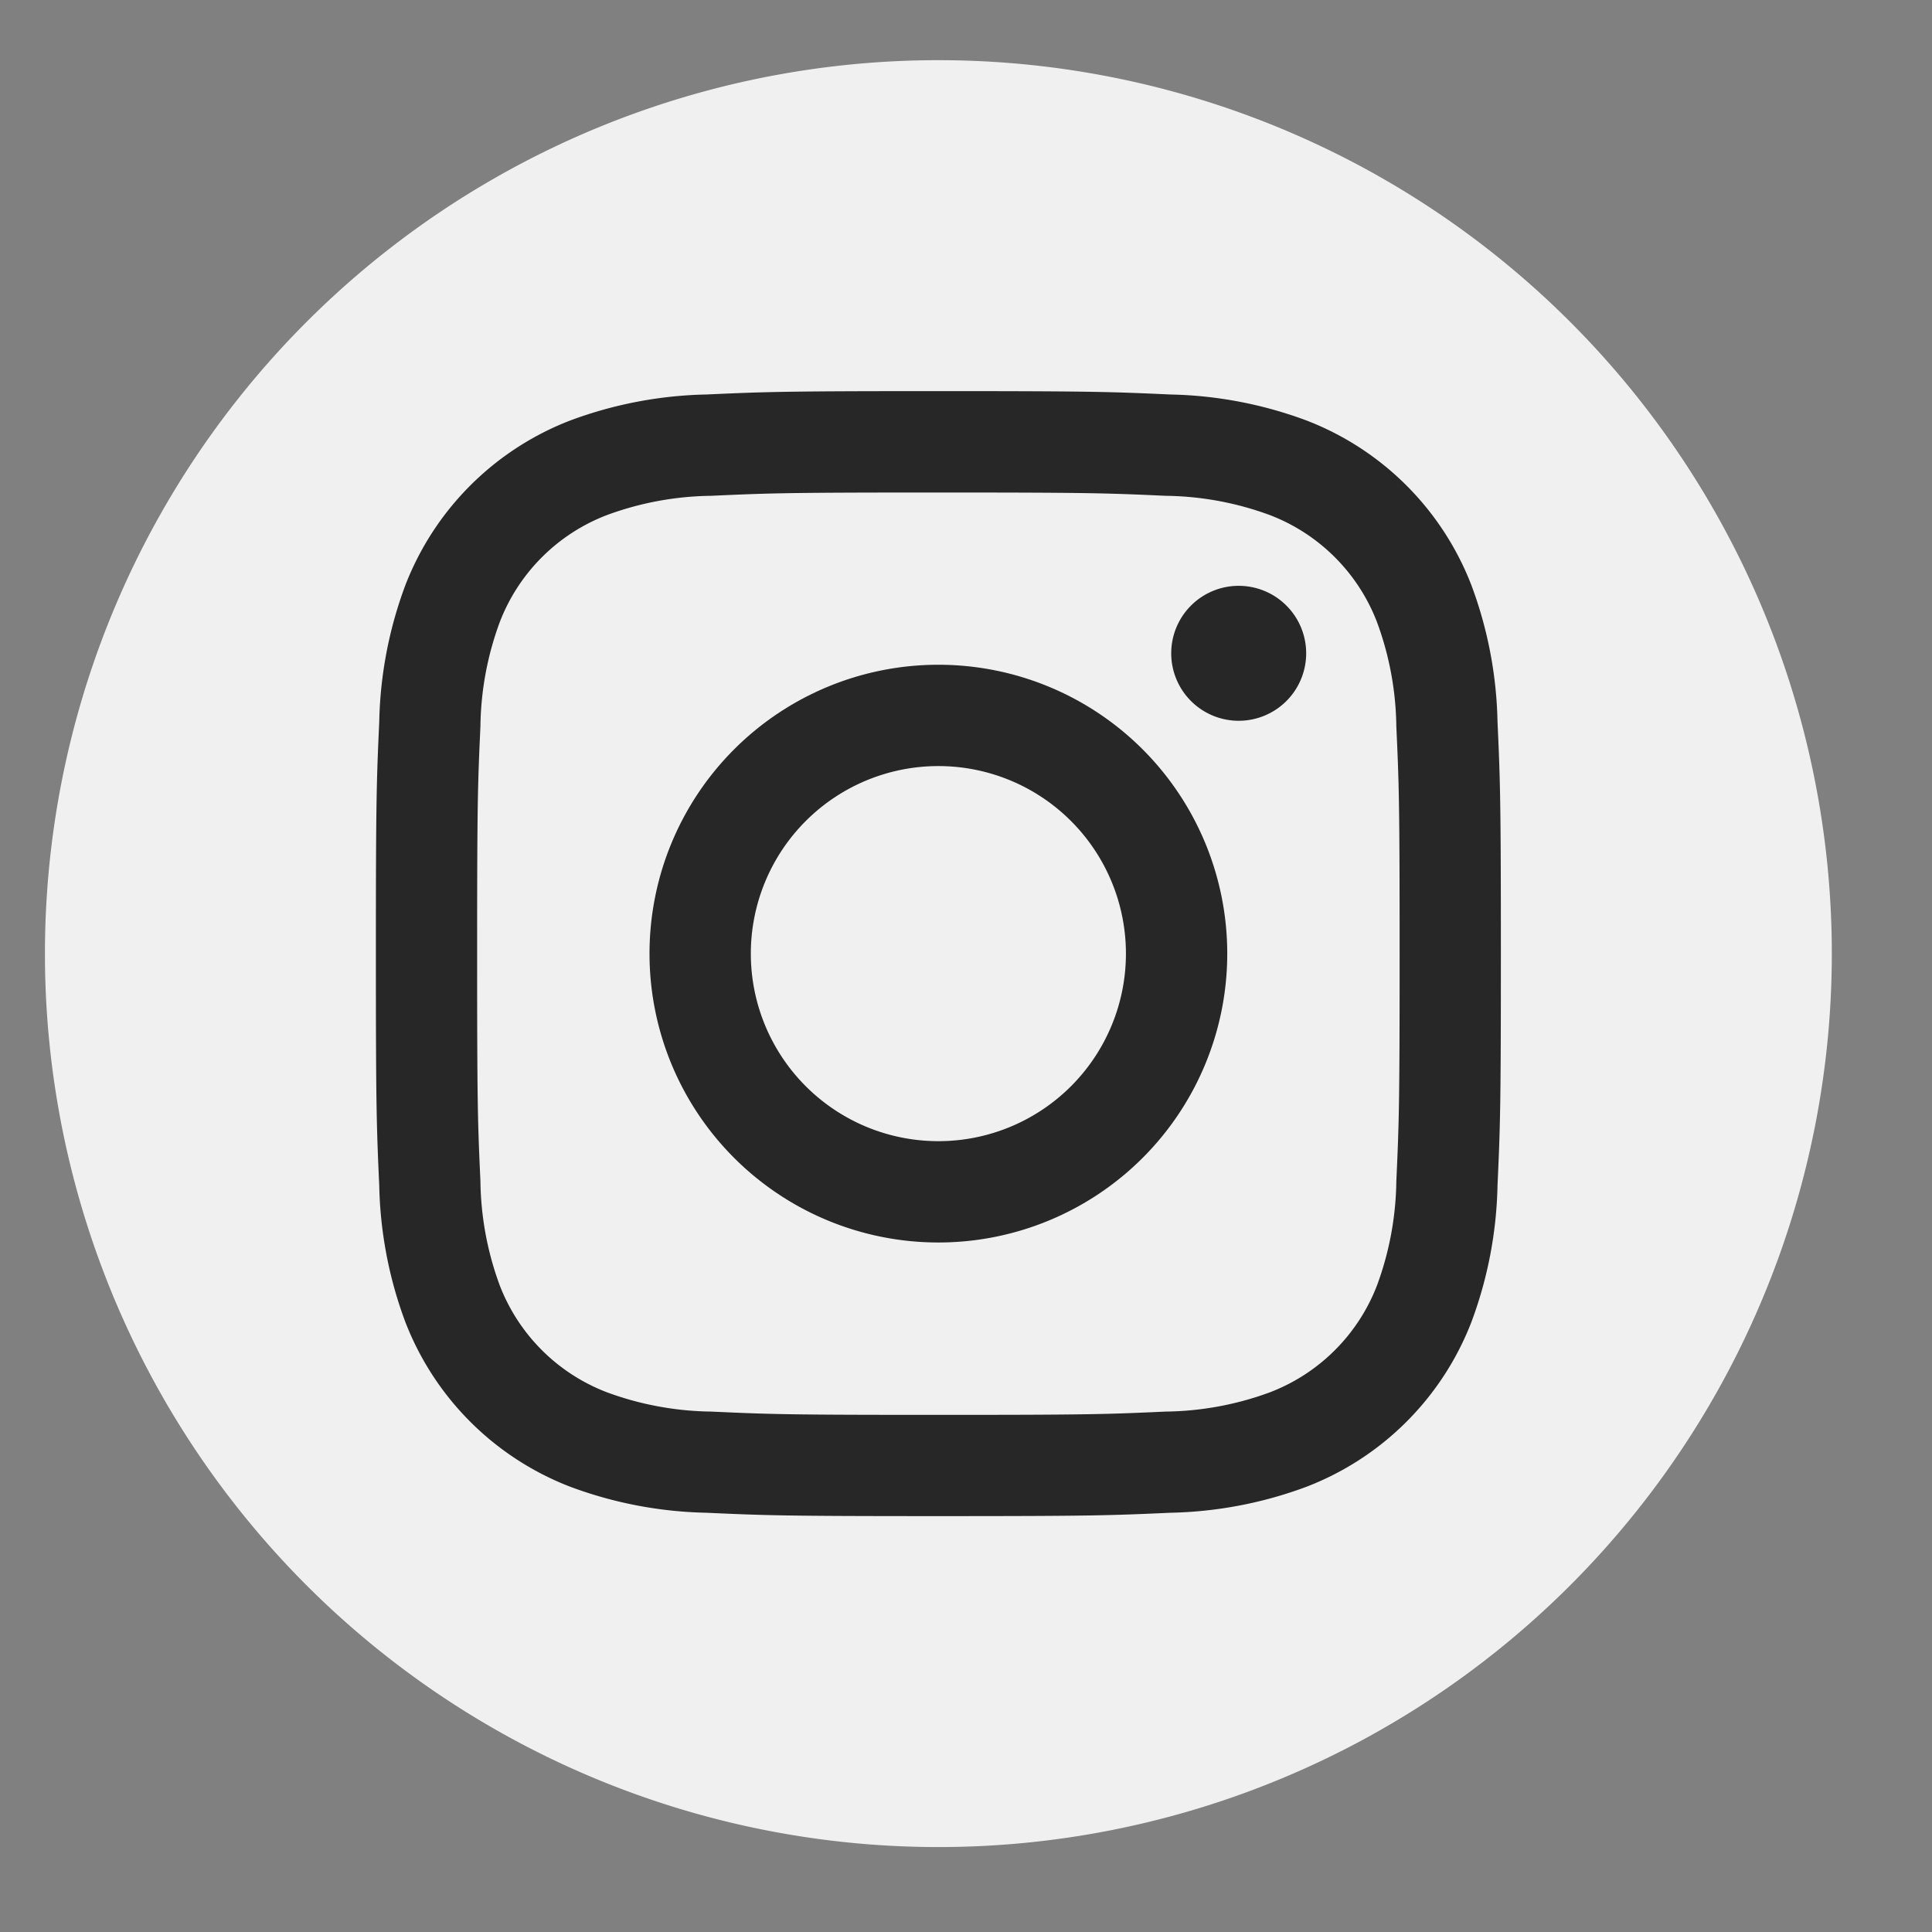 <svg xmlns="http://www.w3.org/2000/svg" xmlns:xlink="http://www.w3.org/1999/xlink" width="27" height="27" viewBox="0 0 27 27">
  <rect x="0" y="0" width="27" height="27" fill="#808080" stroke="none"/>
  <defs>
    <clipPath id="clip-path">
      <rect id="Rectangle_2754" data-name="Rectangle 2754" width="27" height="27" transform="translate(0.304 0.425)" fill="#f0f0f0"/>
    </clipPath>
  </defs>
  <g id="instagram" transform="translate(-0.304 -0.425)">
    <g id="Groupe_3803" data-name="Groupe 3803" transform="translate(0 0)" clip-path="url(#clip-path)">
      <path id="Tracé_1308" data-name="Tracé 1308" d="M12.486,0A12.486,12.486,0,1,1,0,12.486,12.486,12.486,0,0,1,12.486,0" transform="translate(0.932 1.266)" fill="#f0f0f0"/>
      <path id="Tracé_1309" data-name="Tracé 1309" d="M32.862,26.417c2.1,0,2.348.008,3.177.046a4.348,4.348,0,0,1,1.46.271,2.6,2.6,0,0,1,1.492,1.492,4.353,4.353,0,0,1,.271,1.46c.038.829.046,1.078.046,3.177s-.008,2.348-.046,3.177a4.353,4.353,0,0,1-.271,1.46A2.6,2.6,0,0,1,37.5,38.99a4.348,4.348,0,0,1-1.46.271c-.829.038-1.078.046-3.177.046s-2.348-.008-3.177-.046a4.348,4.348,0,0,1-1.46-.271A2.6,2.6,0,0,1,26.733,37.5a4.348,4.348,0,0,1-.271-1.46c-.038-.829-.046-1.078-.046-3.177s.008-2.348.046-3.177a4.348,4.348,0,0,1,.271-1.46,2.6,2.6,0,0,1,1.492-1.492,4.348,4.348,0,0,1,1.46-.271c.829-.038,1.078-.046,3.177-.046m0-1.417c-2.135,0-2.4.009-3.241.047a5.771,5.771,0,0,0-1.908.365,4.02,4.02,0,0,0-2.3,2.3,5.771,5.771,0,0,0-.365,1.908c-.038.839-.047,1.106-.047,3.241s.009,2.4.047,3.241a5.771,5.771,0,0,0,.365,1.908,4.02,4.02,0,0,0,2.3,2.3,5.771,5.771,0,0,0,1.908.365c.839.038,1.106.047,3.241.047s2.4-.009,3.241-.047a5.771,5.771,0,0,0,1.908-.365,4.02,4.02,0,0,0,2.3-2.3,5.771,5.771,0,0,0,.365-1.908c.038-.839.047-1.106.047-3.241s-.009-2.4-.047-3.241a5.771,5.771,0,0,0-.365-1.908,4.02,4.02,0,0,0-2.3-2.3,5.771,5.771,0,0,0-1.908-.365C35.265,25.009,35,25,32.862,25" transform="translate(-19.444 -19.109)" fill="#272728"/>
      <path id="Tracé_1310" data-name="Tracé 1310" d="M49.713,45.676a4.037,4.037,0,1,0,4.037,4.037,4.037,4.037,0,0,0-4.037-4.037m0,6.658a2.621,2.621,0,1,1,2.621-2.621,2.621,2.621,0,0,1-2.621,2.621" transform="translate(-36.295 -35.961)" fill="#272728"/>
      <path id="Tracé_1311" data-name="Tracé 1311" d="M86.974,40.656a.943.943,0,1,1-.943-.943.943.943,0,0,1,.943.943" transform="translate(-68.416 -31.101)" fill="#272728"/>
    </g>
  </g>
</svg>
